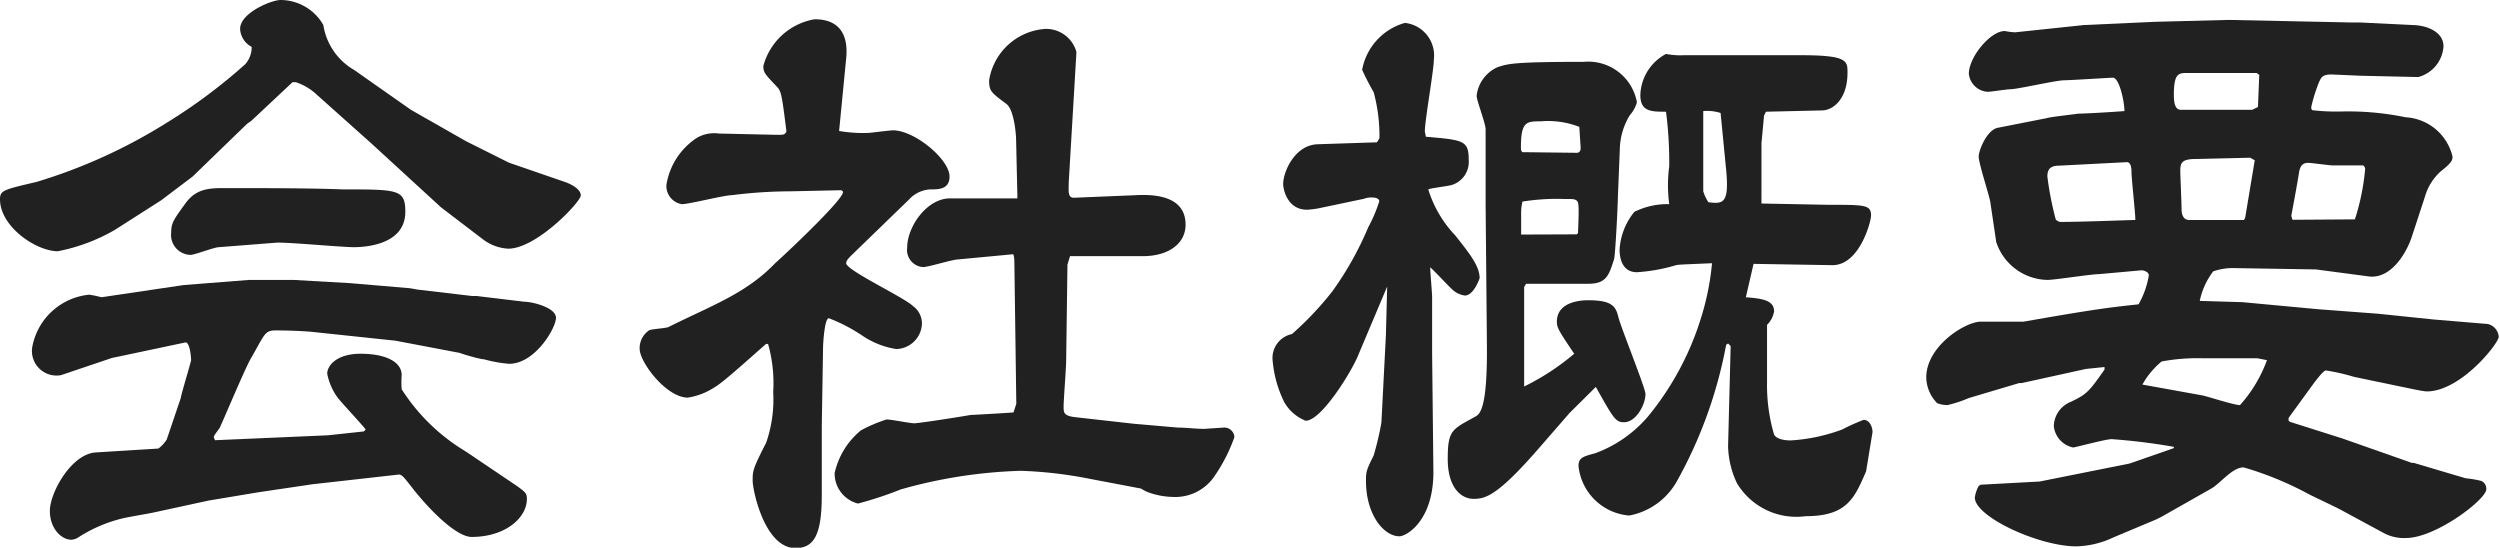<svg xmlns="http://www.w3.org/2000/svg" viewBox="0 0 116.82 25.59"><defs><style>.cls-1{fill:#212121;}</style></defs><title>Asset 2</title><g id="Layer_2" data-name="Layer 2"><g id="レイヤー_3" data-name="レイヤー 3"><path class="cls-1" d="M19.2,5.13,21.78,6.6l2,1,2.61.9c.27.09.75.33.75.63s-2.07,2.49-3.39,2.49a2.13,2.13,0,0,1-1.2-.45L20.61,9.69l-3.27-3L14.82,4.44a2.64,2.64,0,0,0-1-.6c-.09,0-.12,0-.15,0l-1.92,1.8-.21.15L9,8.25,7.53,9.36,5.37,10.74a8.54,8.54,0,0,1-2.67,1c-1,0-2.7-1.14-2.7-2.43,0-.42.18-.45,1.71-.81A25,25,0,0,0,7.8,5.73,25.52,25.52,0,0,0,11.46,3a1.19,1.19,0,0,0,.3-.81,1,1,0,0,1-.54-.84C11.22.6,12.69,0,13.11,0a2.31,2.31,0,0,1,2,1.17,2.94,2.94,0,0,0,1.44,2.1ZM15.33,20.34,17,20.16l.09-.09c-.18-.24-1.14-1.26-1.32-1.5a2.78,2.78,0,0,1-.48-1.11c0-.36.42-.93,1.56-.93s1.92.36,1.92,1a4.44,4.44,0,0,0,0,.66,9.07,9.07,0,0,0,3,2.91l2.4,1.62c.42.3.45.36.45.6,0,.87-1,1.77-2.58,1.77-.66,0-1.8-1.08-2.67-2.16-.54-.69-.6-.78-.78-.75l-4,.45L12.09,23l-2.34.39-2.49.54c-.24.06-1.35.24-1.56.3a6.67,6.67,0,0,0-2.07.9.67.67,0,0,1-.3.09c-.45,0-1-.51-1-1.35s1-2.67,2.16-2.73l2.91-.18a1.54,1.54,0,0,0,.39-.42l.66-1.95c0-.12.48-1.68.48-1.77S8.88,16,8.67,16l-3.12.66-.3.06-2.4.81A1.15,1.15,0,0,1,1.5,16.26a3,3,0,0,1,2.67-2.49,4.87,4.87,0,0,1,.57.12l3.84-.57,3.06-.24,2.07,0,2.64.15,2.82.24.33.06,2.55.3h.21l2.25.27c.36,0,1.47.27,1.47.75S25,17,23.79,17a6.28,6.28,0,0,1-1.17-.21c-.18,0-1-.24-1.14-.3l-3-.57-3.69-.39c-.48-.06-1.35-.09-1.89-.09s-.51.15-1.2,1.35c-.27.48-1.2,2.7-1.41,3.15,0,.06-.3.39-.3.48a.51.51,0,0,0,.06.15Zm-5.1-8.79c-.21,0-1.14.36-1.32.36A.93.93,0,0,1,8,10.86c0-.45.12-.6.66-1.35s1.2-.72,2-.72c1.53,0,3.87,0,5.34.06,2.61,0,2.94,0,2.94,1.05,0,1.59-2,1.65-2.4,1.65-.6,0-3.12-.24-3.63-.21Z"/><path class="cls-1" d="M36.93,8.94a22,22,0,0,0-2.73.18c-.36,0-2,.42-2.34.42a.86.86,0,0,1-.72-.9,3.23,3.23,0,0,1,1.41-2.19,1.61,1.61,0,0,1,1.05-.21l2.7.06c.33,0,.36,0,.45-.15-.21-1.68-.24-1.86-.42-2.07-.6-.63-.66-.69-.66-1A3,3,0,0,1,38.07.9c1.65,0,1.5,1.47,1.47,1.83l-.33,3.39a6.52,6.52,0,0,0,1.38.09c.06,0,1-.12,1.14-.12,1,0,2.64,1.35,2.64,2.16,0,.6-.51.6-.9.6a1.45,1.45,0,0,0-1,.48L39.9,11.82c-.18.18-.36.33-.36.48,0,.33,2.7,1.59,3.12,2a1,1,0,0,1,.42.84,1.23,1.23,0,0,1-1.2,1.17,3.9,3.9,0,0,1-1.59-.63,7.81,7.81,0,0,0-1.56-.81c-.21,0-.27,1.26-.27,1.35l-.06,3.69v3.24c0,1.89-.39,2.46-1.23,2.46-1.44,0-2-2.7-2-3.15s0-.54.63-1.77a6.18,6.18,0,0,0,.33-2.37,6.74,6.74,0,0,0-.24-2.25h-.09c-.39.33-2,1.8-2.37,2a3.15,3.15,0,0,1-1.29.51c-1,0-2.25-1.65-2.25-2.28a1,1,0,0,1,.45-.87c.15-.06.78-.09.9-.15,2-1,3.63-1.56,5-3,.09-.06,3.15-2.91,3.15-3.3,0-.06-.06-.09-.12-.09Zm10.56,9.93-.09-6.54c0-.06,0-.39-.06-.45l-2.55.24c-.27,0-1.41.36-1.65.36a.8.8,0,0,1-.75-.9c0-1,.93-2.31,2-2.31l2.91,0,.24,0,0-.12-.06-2.64c0-.21-.09-1.38-.45-1.65-.72-.54-.81-.6-.81-1.11a2.85,2.85,0,0,1,2.64-2.4,1.47,1.47,0,0,1,1.44,1.08l-.36,6.09c0,.39-.06.72.24.72l2.91-.12c1.11-.06,2.31.15,2.31,1.38,0,.87-.78,1.47-2,1.47H50l-.12.39-.06,4.47c0,.36-.12,1.86-.12,2.16s0,.45.6.51l2.67.3,2.07.18c.39,0,.84.06,1.23.06l.9-.06a.47.47,0,0,1,.51.45,7.68,7.68,0,0,1-1,1.92,2.21,2.21,0,0,1-1.89.87,3.56,3.56,0,0,1-1.2-.24s-.24-.12-.27-.15l-2.37-.45A19.83,19.83,0,0,0,47.7,22a22.83,22.83,0,0,0-5.61.87,17,17,0,0,1-2,.66A1.45,1.45,0,0,1,39,22.11a3.58,3.58,0,0,1,1.23-2,6.83,6.83,0,0,1,1.2-.51c.21,0,1.11.18,1.29.18s1.77-.24,2.64-.39c.06,0,1.71-.09,2-.12Z"/><path class="cls-1" d="M66.63,6.39c1.77.15,2,.18,2,1.08a1.13,1.13,0,0,1-.78,1.17c-.18.06-1,.15-1.11.21A5.45,5.45,0,0,0,68,11c.69.87,1.14,1.44,1.14,2,0,0-.27.81-.69.81a1.08,1.08,0,0,1-.54-.24c-.18-.15-.9-.93-1.08-1.08,0,.21.09,1.2.09,1.38v2.64l.06,5.55c0,2.28-1.26,3-1.59,3-.72,0-1.56-1-1.56-2.58,0-.42,0-.48.36-1.2a14.11,14.11,0,0,0,.36-1.53l.21-4.08.06-2.28-1.38,3.27c-.27.66-1.68,3-2.43,3a2,2,0,0,1-1-.87,5.41,5.41,0,0,1-.54-1.92,1.14,1.14,0,0,1,.9-1.26,14.72,14.72,0,0,0,1.89-2,15.15,15.15,0,0,0,1.68-3,6.85,6.85,0,0,0,.51-1.2c0-.15-.21-.18-.3-.18a1,1,0,0,0-.42.06l-2,.42a3.9,3.9,0,0,1-.66.09c-.9,0-1.11-.93-1.11-1.2,0-.57.54-1.83,1.62-1.86l2.76-.09c.12-.18.12-.18.12-.27a7.83,7.83,0,0,0-.27-2.07,11.72,11.72,0,0,1-.54-1.05,2.8,2.8,0,0,1,2-2.19A1.53,1.53,0,0,1,67,2.79c0,.51-.42,2.82-.42,3.36Zm6.72,12.9-1.41,1.62c-2,2.31-2.55,2.4-3.09,2.4s-1.2-.48-1.2-1.86.21-1.38,1.32-2c.18-.12.54-.36.51-3.36l-.06-6.54c0-.15,0-3.51,0-3.51,0-.27-.42-1.35-.42-1.56a1.66,1.66,0,0,1,1-1.35c.48-.15.72-.24,4-.24a2.31,2.31,0,0,1,2.49,1.89,1.52,1.52,0,0,1-.33.6A3.16,3.16,0,0,0,75.69,7L75.6,9.21c0,.33-.12,2.76-.18,2.91-.24.75-.36,1.14-1.2,1.14l-2.91,0-.09.15v4.65a11.28,11.28,0,0,0,2.34-1.53c-.75-1.11-.81-1.23-.81-1.5,0-1,1.29-1,1.47-1,1.17,0,1.29.33,1.41.81s1.26,3.3,1.26,3.57c0,.51-.45,1.32-1,1.32-.39,0-.48-.15-1.32-1.65Zm.33-12.15c.12,0,.18-.09.18-.21s-.06-.9-.06-1A4,4,0,0,0,72,5.67c-.66,0-.93,0-.93,1.2,0,.15,0,.15.06.24Zm0,3.81.06-.06c0-.24.06-1.2,0-1.41s-.3-.18-.6-.18a10.17,10.17,0,0,0-2,.12,2.32,2.32,0,0,0-.06.54c0,.15,0,1,0,1Zm5.49-8.37,5,0c2.16,0,2.16.27,2.16.81,0,1.26-.69,1.77-1.2,1.77l-2.61.06-.09.18-.12,1.29V9.51l3.12.06c1.74,0,2,0,2,.51,0,.27-.54,2.34-1.83,2.31l-3.66-.06-.36,1.56c.72.06,1.32.12,1.32.66a1.15,1.15,0,0,1-.33.63l0,2.7a8.2,8.2,0,0,0,.33,2.43c.15.27.69.27.78.27a8.3,8.3,0,0,0,2.4-.51,9.68,9.68,0,0,1,1-.45c.3,0,.42.36.42.57,0,0-.3,1.83-.3,1.83-.54,1.26-.9,2.1-2.82,2.1a3.24,3.24,0,0,1-3.21-1.53,4.24,4.24,0,0,1-.42-1.74l.12-4.68-.12-.12-.09.06a20.88,20.88,0,0,1-2.31,6.39,3.23,3.23,0,0,1-2.22,1.59,2.59,2.59,0,0,1-2.37-2.31c0-.39.21-.45.78-.6A5.93,5.93,0,0,0,77,19.47,13.52,13.52,0,0,0,79.44,15,12.39,12.39,0,0,0,80,12.3c-1.38.06-1.53.06-1.68.09a8.1,8.1,0,0,1-1.83.33c-.75,0-.81-.78-.81-1.05a3.06,3.06,0,0,1,.69-1.77A3.45,3.45,0,0,1,78,9.54,6.71,6.71,0,0,1,78,7.77a18.62,18.62,0,0,0-.15-2.55c-.69,0-1.2,0-1.2-.78a2.25,2.25,0,0,1,1.2-1.92,3.43,3.43,0,0,0,.84.06Zm1.23,2.7a2.07,2.07,0,0,0-.81-.09l0,3.75a2,2,0,0,0,.24.51c.72.09,1,.06.81-1.71Z"/><path class="cls-1" d="M97.38,1.17l3.3-.15,3.45-.09,5.73.12.42,0,2.43.12c.6,0,1.47.27,1.47,1A1.59,1.59,0,0,1,113,3.6l-2.67-.06-1.38-.06c-.42,0-.48.12-.6.39A7.62,7.62,0,0,0,108,5c0,.06,0,.12.06.15a9.51,9.51,0,0,0,1.35.06,13.25,13.25,0,0,1,3,.27,2.39,2.39,0,0,1,2.19,1.83c0,.15,0,.27-.54.69a2.51,2.51,0,0,0-.75,1.2l-.6,1.83c-.27.84-1,2-2,1.89l-2.49-.33-3.72-.06a2.84,2.84,0,0,0-1.08.15,3.4,3.4,0,0,0-.63,1.38l2,.06,3.54.33,2.79.21,2.61.27,2.52.21a.66.66,0,0,1,.51.6c0,.3-1.77,2.55-3.36,2.55-.18,0-.84-.15-1-.18L110,17.61a9.73,9.73,0,0,0-1.32-.3c-.12,0-.51.54-.54.57l-1.2,1.65v.12l.06.06,2.46.78,3.24,1.14.09,0,2.43.72a5.15,5.15,0,0,1,.72.12.4.4,0,0,1,.24.39c0,.48-2.37,2.28-3.75,2.28a2,2,0,0,1-1-.21l-2-1.08c-.27-.15-1.11-.54-1.53-.75a15.39,15.39,0,0,0-3.06-1.26c-.54,0-1.08.75-1.53,1L101,24.15l-.24.12-2,.84a4.27,4.27,0,0,1-1.74.42c-1.74,0-4.74-1.38-4.74-2.28a1.55,1.55,0,0,1,.18-.54l.09-.06,2.76-.15,4.2-.84,2.07-.72v-.06a28.44,28.44,0,0,0-2.91-.36c-.27,0-1.71.39-1.8.39a1.14,1.14,0,0,1-.9-1,1.26,1.26,0,0,1,.81-1.14c.75-.36.84-.48,1.56-1.5v-.12l-.87.09-3,.66-.12,0L92,18.6a6.06,6.06,0,0,1-1,.33,1.36,1.36,0,0,1-.48-.09,1.77,1.77,0,0,1-.51-1.2c0-1.47,1.83-2.61,2.55-2.61.21,0,1.77,0,2,0,3.42-.6,4-.66,5.37-.81a4.06,4.06,0,0,0,.48-1.35c0-.18-.27-.24-.33-.24l-2,.18c-.36,0-2.07.27-2.4.27a2.57,2.57,0,0,1-2.4-1.77L93,9.42c-.06-.33-.54-1.8-.54-2.1s.39-1.26.9-1.35l2.28-.45c.18-.06,1.32-.18,1.47-.21.36,0,1.83-.09,2.16-.12,0-.45-.24-1.56-.54-1.56-.12,0-2,.12-2.25.12-.42,0-2.19.42-2.55.42-.15,0-.9.12-1.05.12A.94.94,0,0,1,92,3.45c0-.78,1-2,1.68-2a3.46,3.46,0,0,0,.48.06ZM96.24,7.74c-.45,0-.57.18-.57.51a14.87,14.87,0,0,0,.39,2,.31.31,0,0,0,.24.12c1,0,3.24-.09,3.48-.09,0-.36-.18-1.92-.18-2.25s-.09-.48-.27-.45Zm6.69,10.74c.27.06,1.47.45,1.74.45a6.41,6.41,0,0,0,1.26-2.1l-.45-.09h-2.61a9.16,9.16,0,0,0-1.86.15,3.8,3.8,0,0,0-.9,1.08ZM105.51,5l.06-1.5-.12-.09-3.24,0c-.39,0-.63,0-.63,1,0,.42.06.72.33.72l3.33,0Zm-.6,5.19.45-2.7-.21-.12-2.55.06c-.69,0-.72.21-.72.6,0,.09.06,1.47.06,1.74s.09.51.36.51c1.59,0,2,0,2.55,0Zm5.13.06a10.72,10.72,0,0,0,.48-2.37.26.26,0,0,0-.09-.15c-.6,0-1,0-1.41,0-.18,0-1-.12-1.17-.12s-.36.06-.42.45-.24,1.38-.36,2a.52.52,0,0,0,.06.21Z"/></g></g></svg>